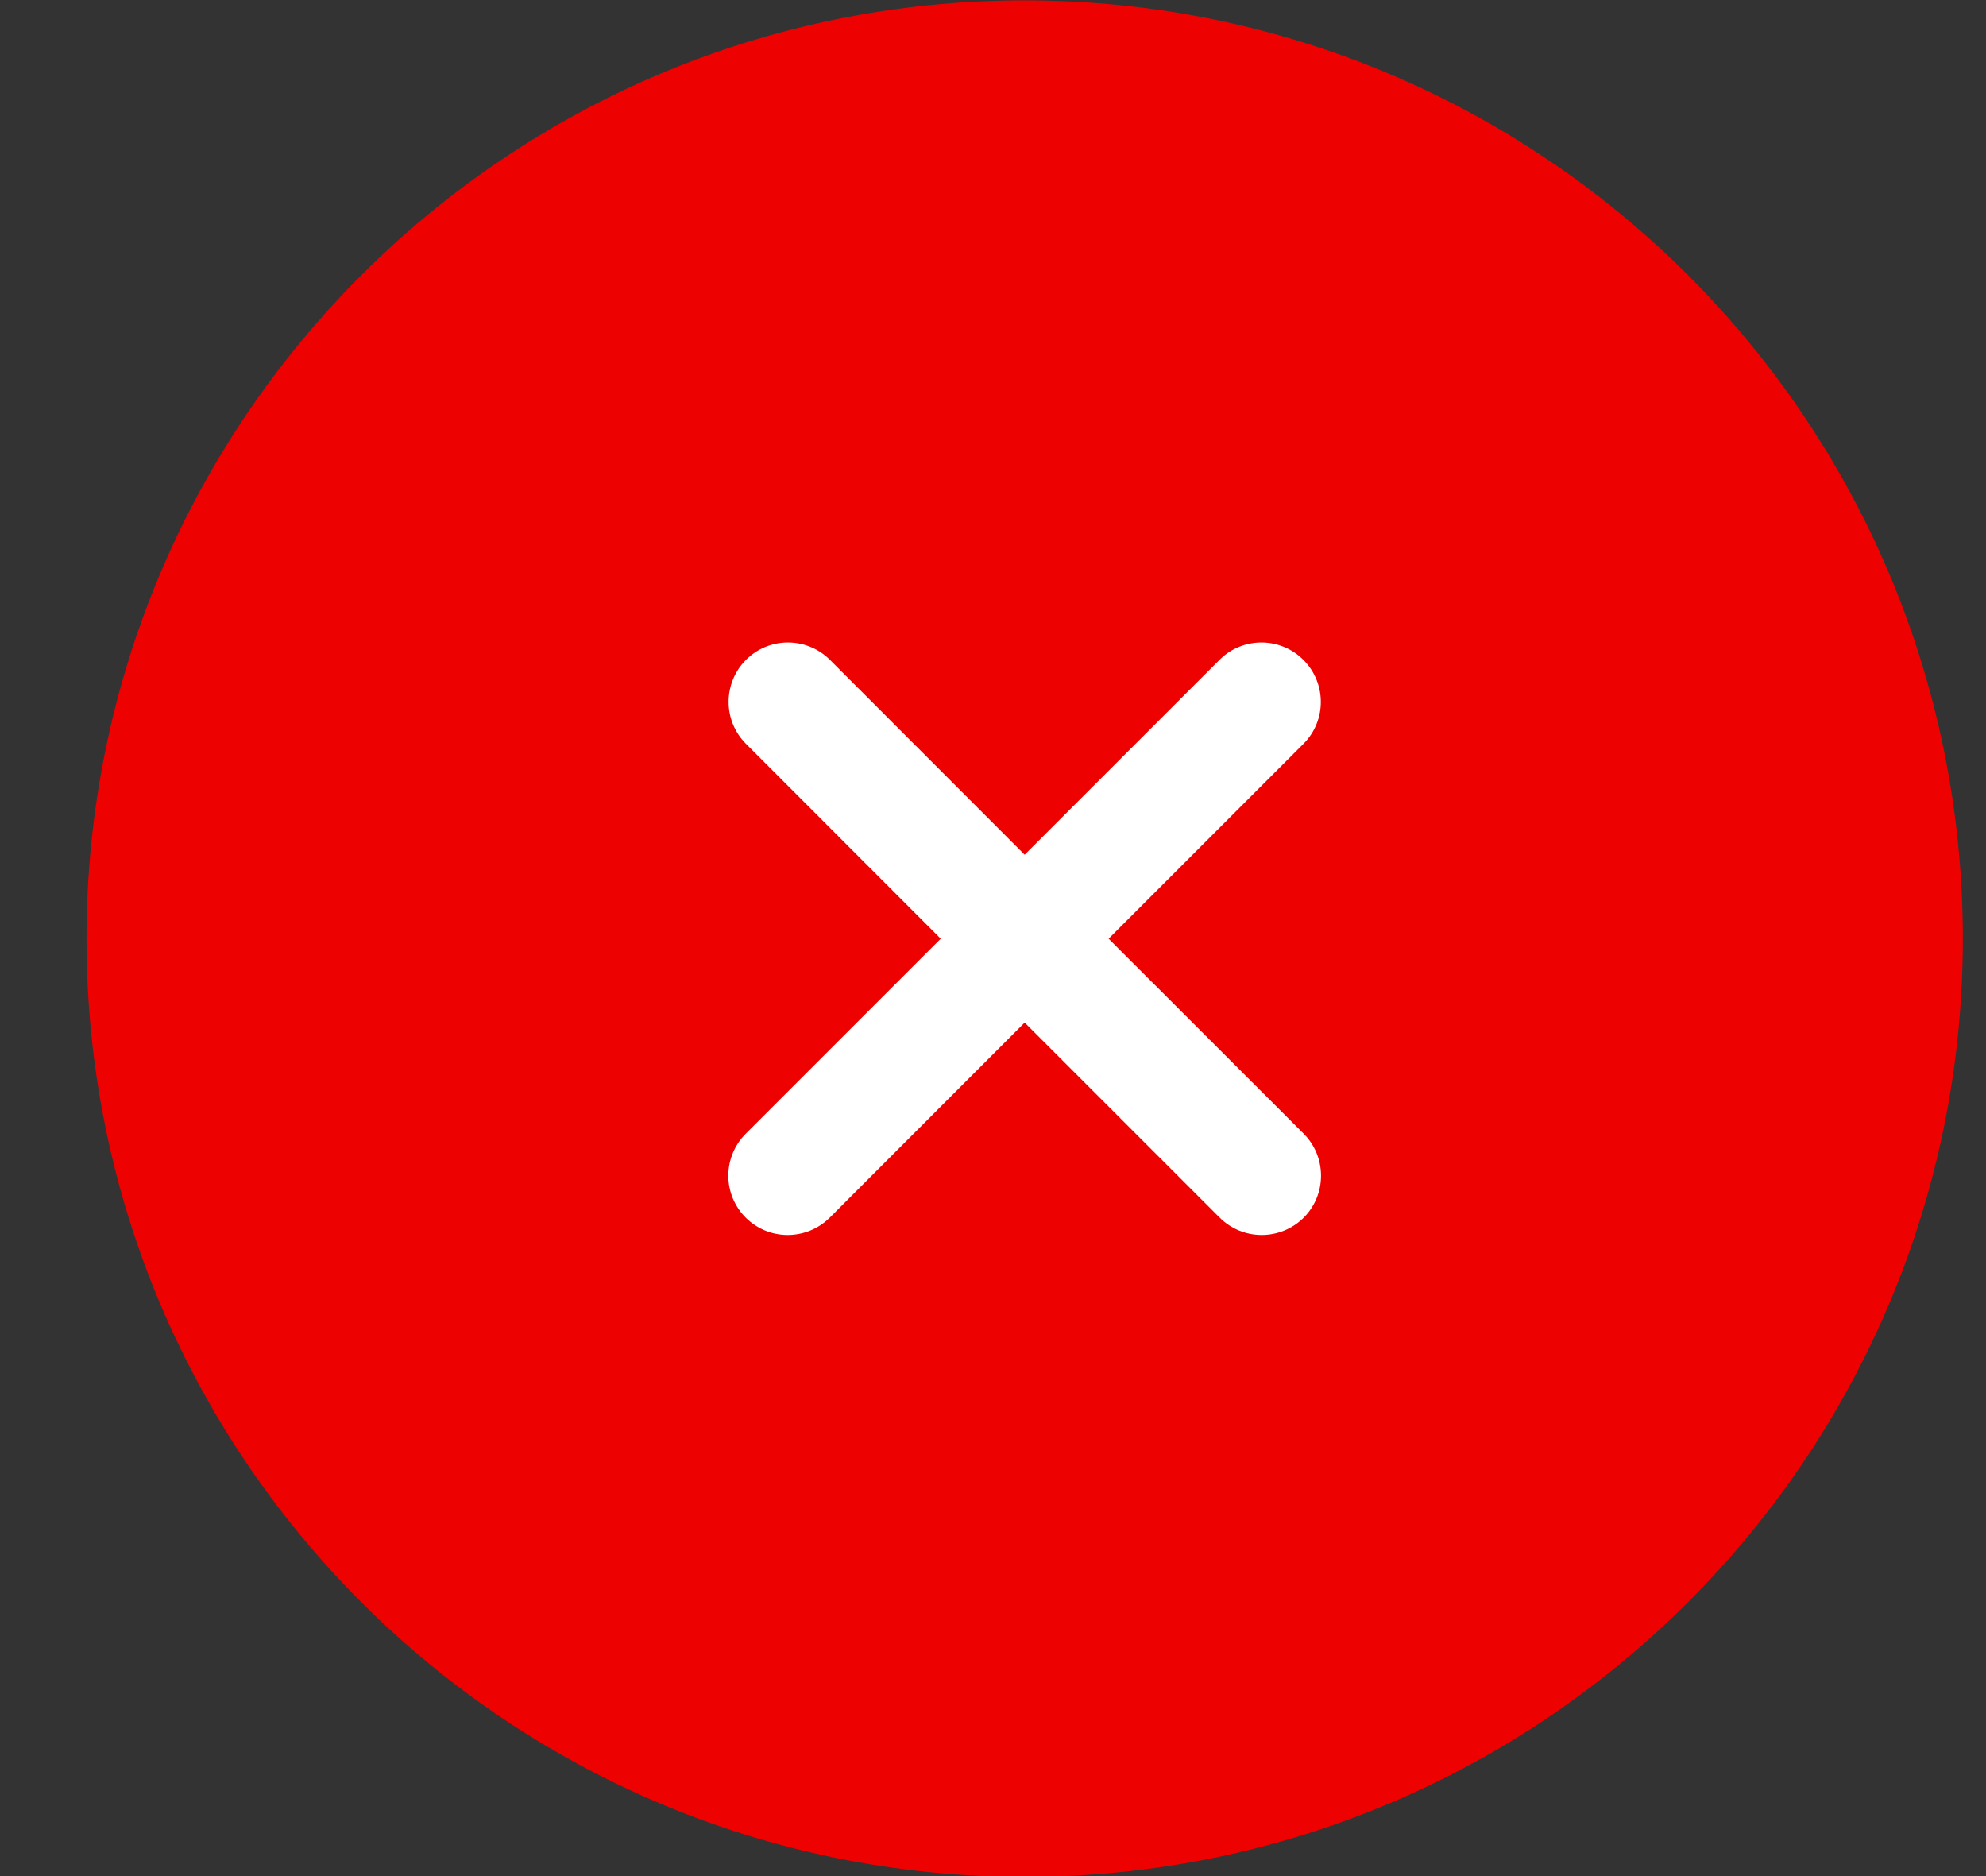 <svg width="18" height="17" viewBox="0 0 18 17" fill="none" xmlns="http://www.w3.org/2000/svg">
<rect x="0" y="0" width="18" height="17" fill="#333333" stroke="none"/>
<circle cx="9.287" cy="8.505" r="4.366" fill="white"/>
<path d="M9.287 0.003C4.591 0.003 0.784 3.81 0.784 8.506C0.784 13.202 4.591 17.008 9.287 17.008C13.983 17.008 17.79 13.202 17.79 8.506C17.79 3.81 13.983 0.003 9.287 0.003ZM11.816 10.273C11.917 10.374 11.973 10.511 11.973 10.654C11.973 10.796 11.917 10.933 11.816 11.034C11.605 11.243 11.265 11.243 11.055 11.034L9.287 9.266L7.52 11.034C7.309 11.243 6.969 11.243 6.759 11.034C6.658 10.933 6.601 10.796 6.601 10.654C6.601 10.511 6.658 10.374 6.759 10.273L8.526 8.506L6.759 6.738C6.551 6.528 6.552 6.189 6.761 5.979C6.97 5.77 7.309 5.769 7.52 5.977L9.287 7.745L11.055 5.977C11.265 5.769 11.604 5.77 11.813 5.979C12.023 6.189 12.024 6.528 11.816 6.738L10.048 8.506L11.816 10.273Z" fill="#ED0101"/>
</svg>
